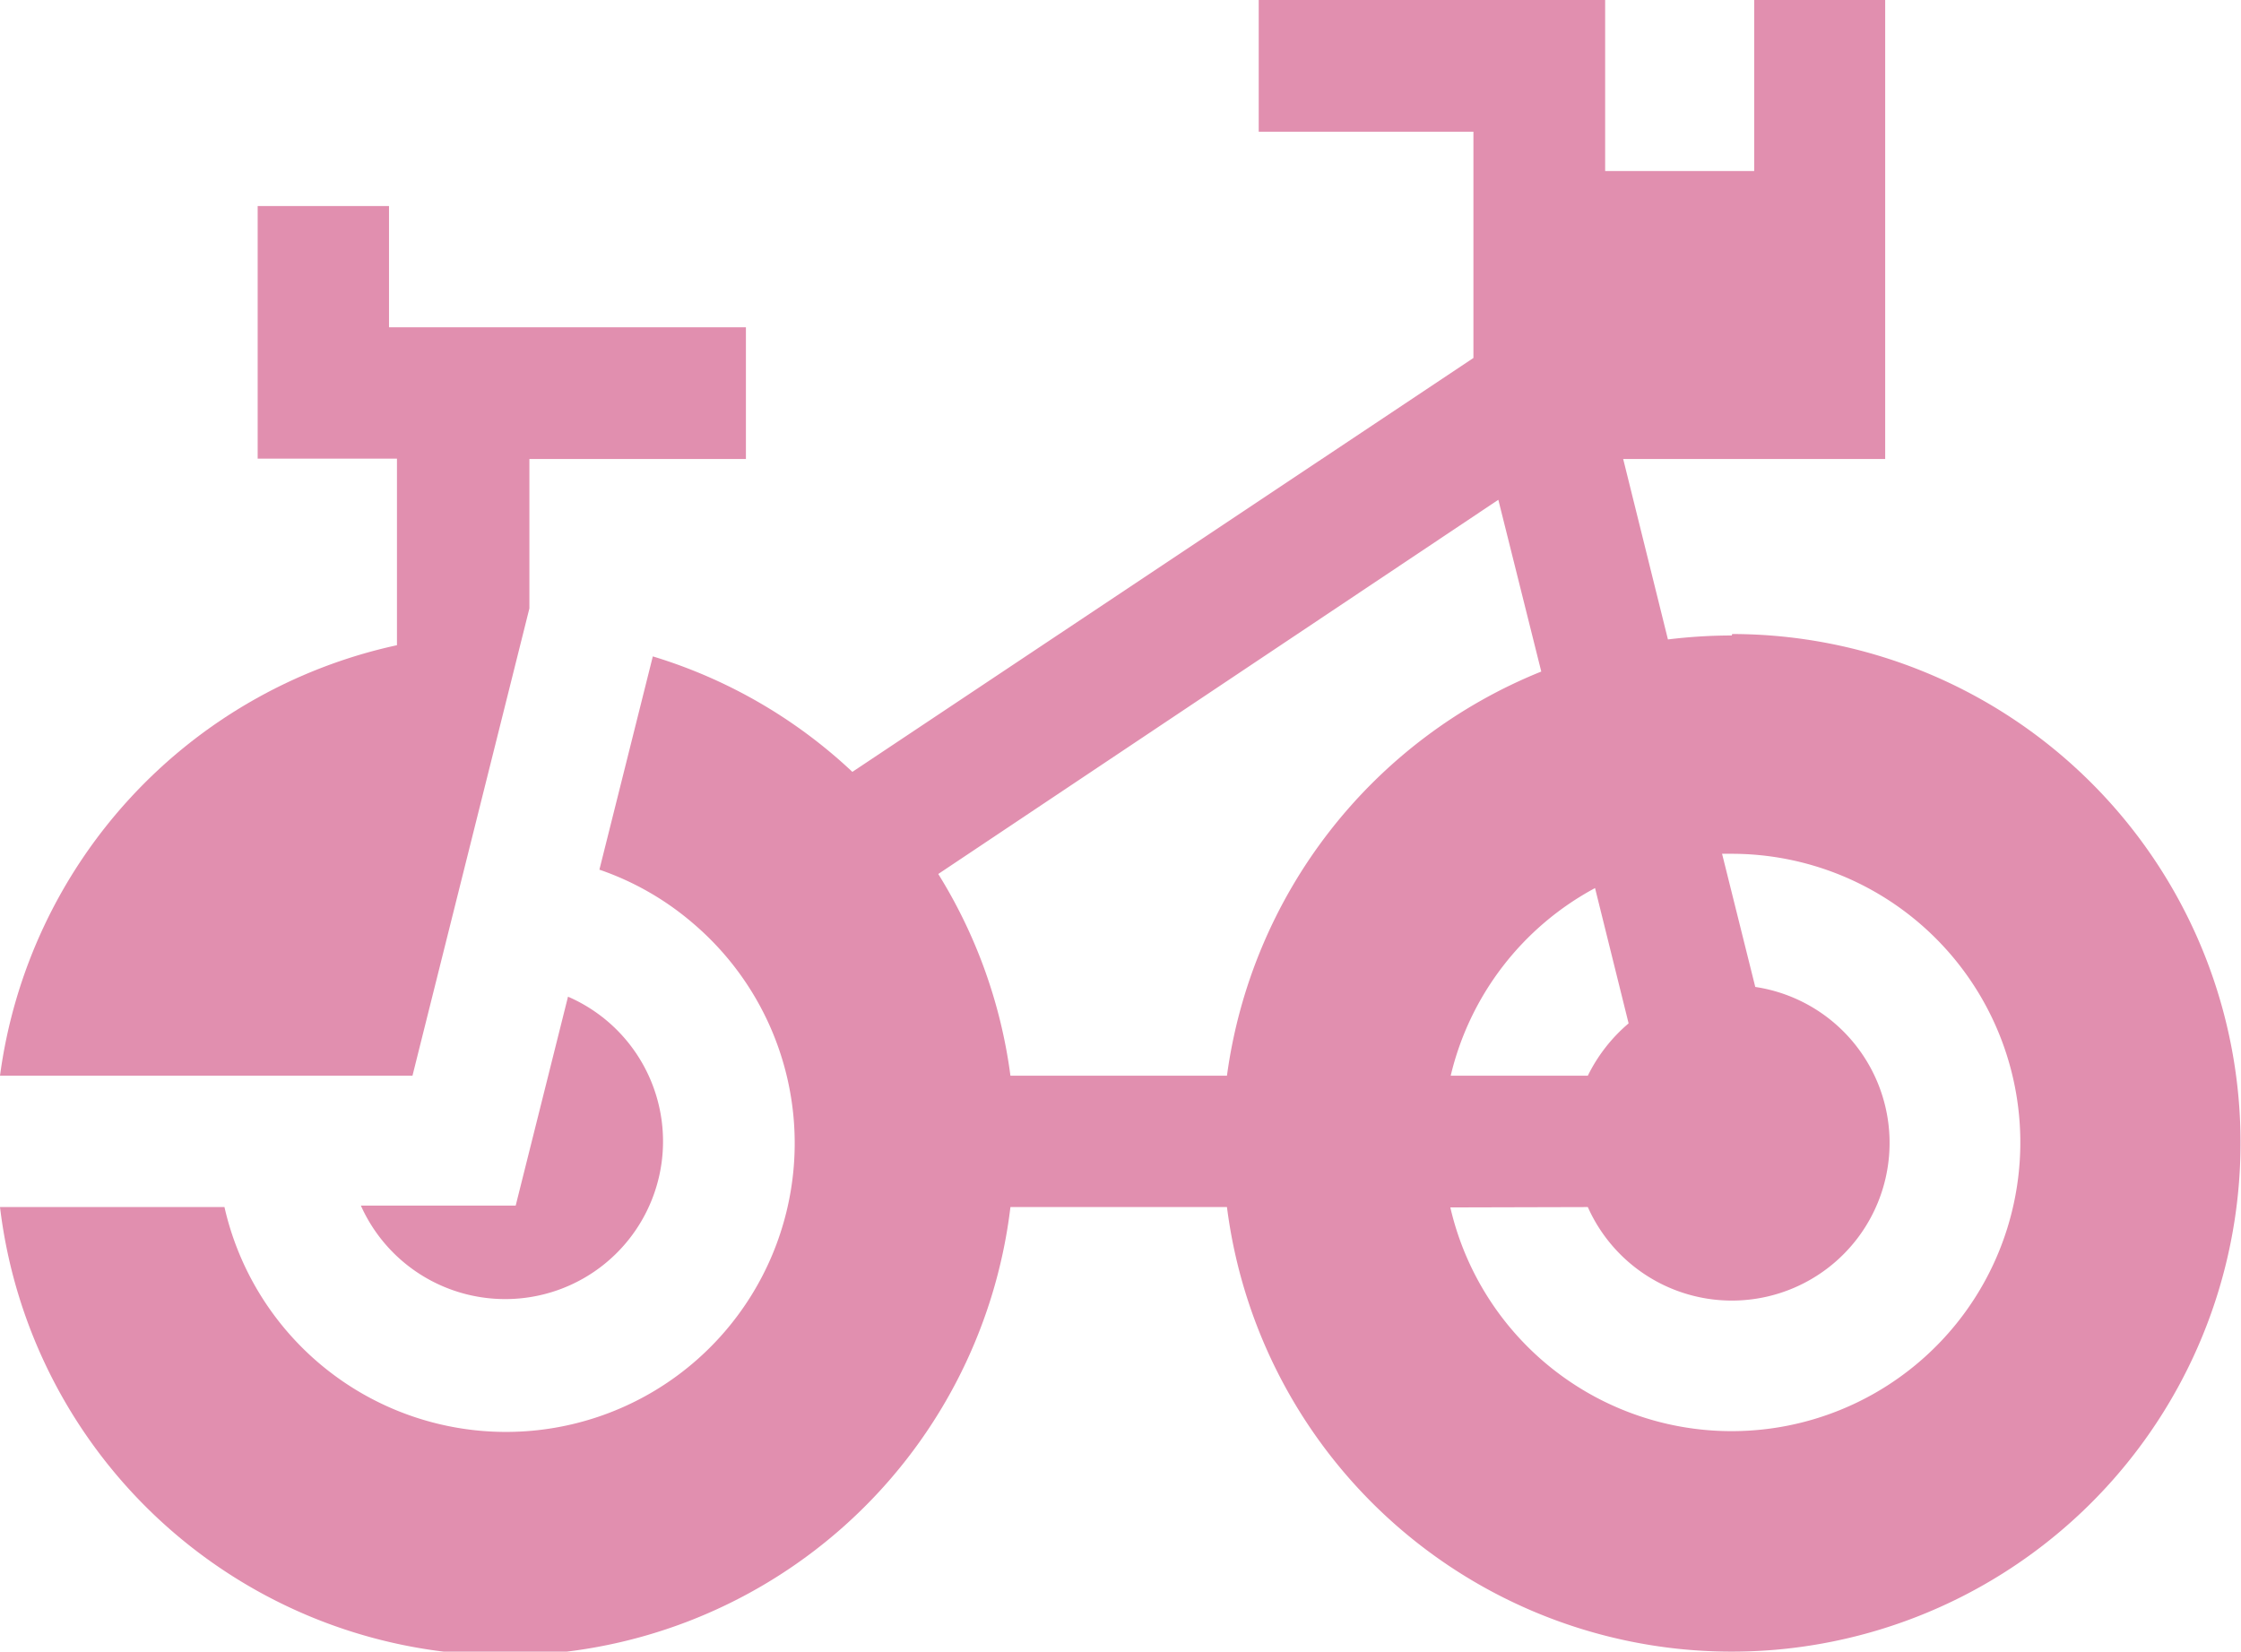 <svg xmlns="http://www.w3.org/2000/svg" width="62.1" height="45.77" viewBox="0 0 62.1 45.77">
  <g id="Ebene_2" data-name="Ebene 2">
    <g id="Ebene_1-2" data-name="Ebene 1">
      <g>
        <path d="M11.43,29.81l3.24-12.95V12.72h6V9.07H10.78V5.71H7.14v7H11v5.17A14.12,14.12,0,0,0,0,29.81Z" fill="#e18faf"/>
        <path d="M34,29.81H28a14.05,14.05,0,0,0-2-5.59L41.52,13.85l1.19,4.76A14.11,14.11,0,0,0,34,29.81m10,3.64a4.37,4.37,0,1,0,4.64-6.1l-.92-3.69H48a8,8,0,1,1-7.81,9.8Zm.2-8.84.93,3.75A4.5,4.5,0,0,0,44,29.81H40.2a8,8,0,0,1,4-5.2m3.79-7a14.76,14.76,0,0,0-1.77.11l-1.24-5h7.26V0H48.61V4.74H44.48V0h-9.6V3.65h5.95V9.92L23.62,21.39a14,14,0,0,0-5.53-3.2L16.61,24.1a7.93,7.93,0,0,1,2.61,1.5,8,8,0,1,1-13,7.85H0a14.1,14.1,0,0,0,28,0H34A14.1,14.1,0,1,0,48,17.57" fill="#e18faf"/>
        <path d="M14,36a4.37,4.37,0,0,0,1.74-8.38l-1.45,5.79H10A4.38,4.38,0,0,0,14,36" fill="#e18faf"/>
      </g>
    </g>
  </g>
</svg>
